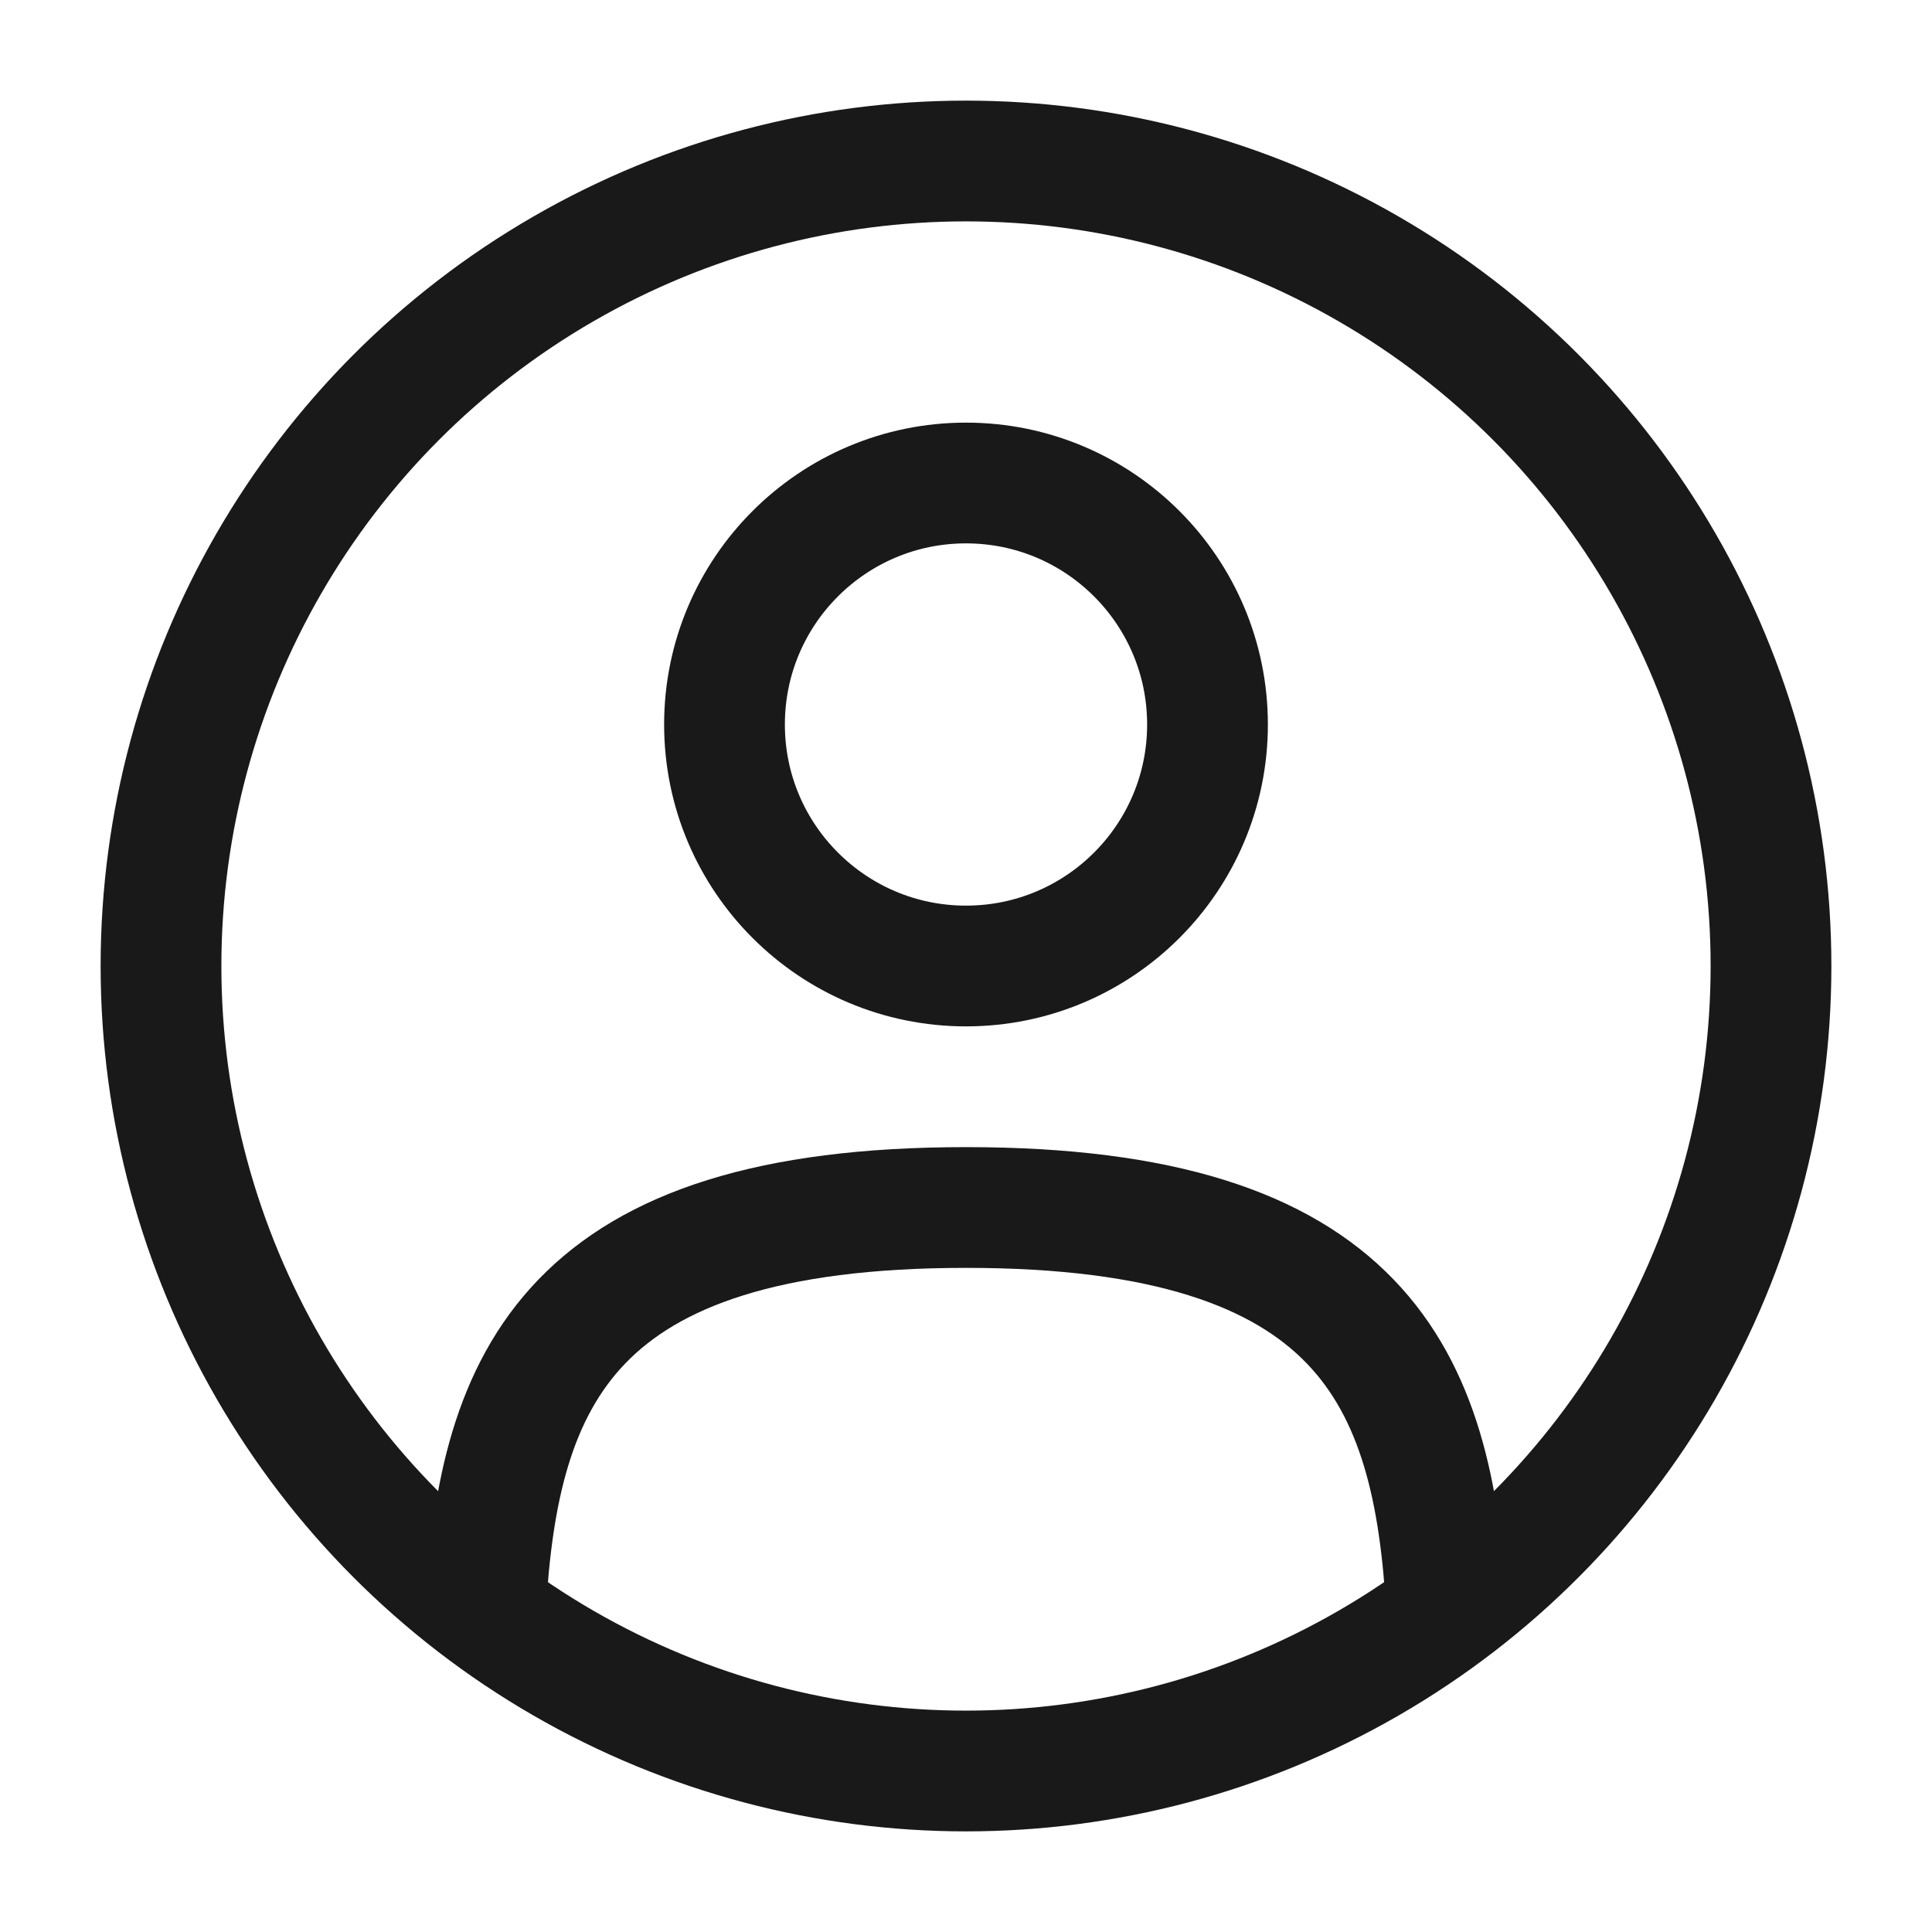 <svg width="24" height="24" viewBox="0 0 24 24" fill="none" xmlns="http://www.w3.org/2000/svg">
<circle cx="12" cy="9" r="3" stroke="#191919" stroke-width="1.5"/>
<circle cx="12" cy="12" r="10" stroke="#191919" stroke-width="1.5"/>
<path d="M17.97 20C17.811 17.108 16.925 15 12 15C7.076 15 6.19 17.108 6.031 20" stroke="#191919" stroke-width="1.5" stroke-linecap="round"/>
</svg>
